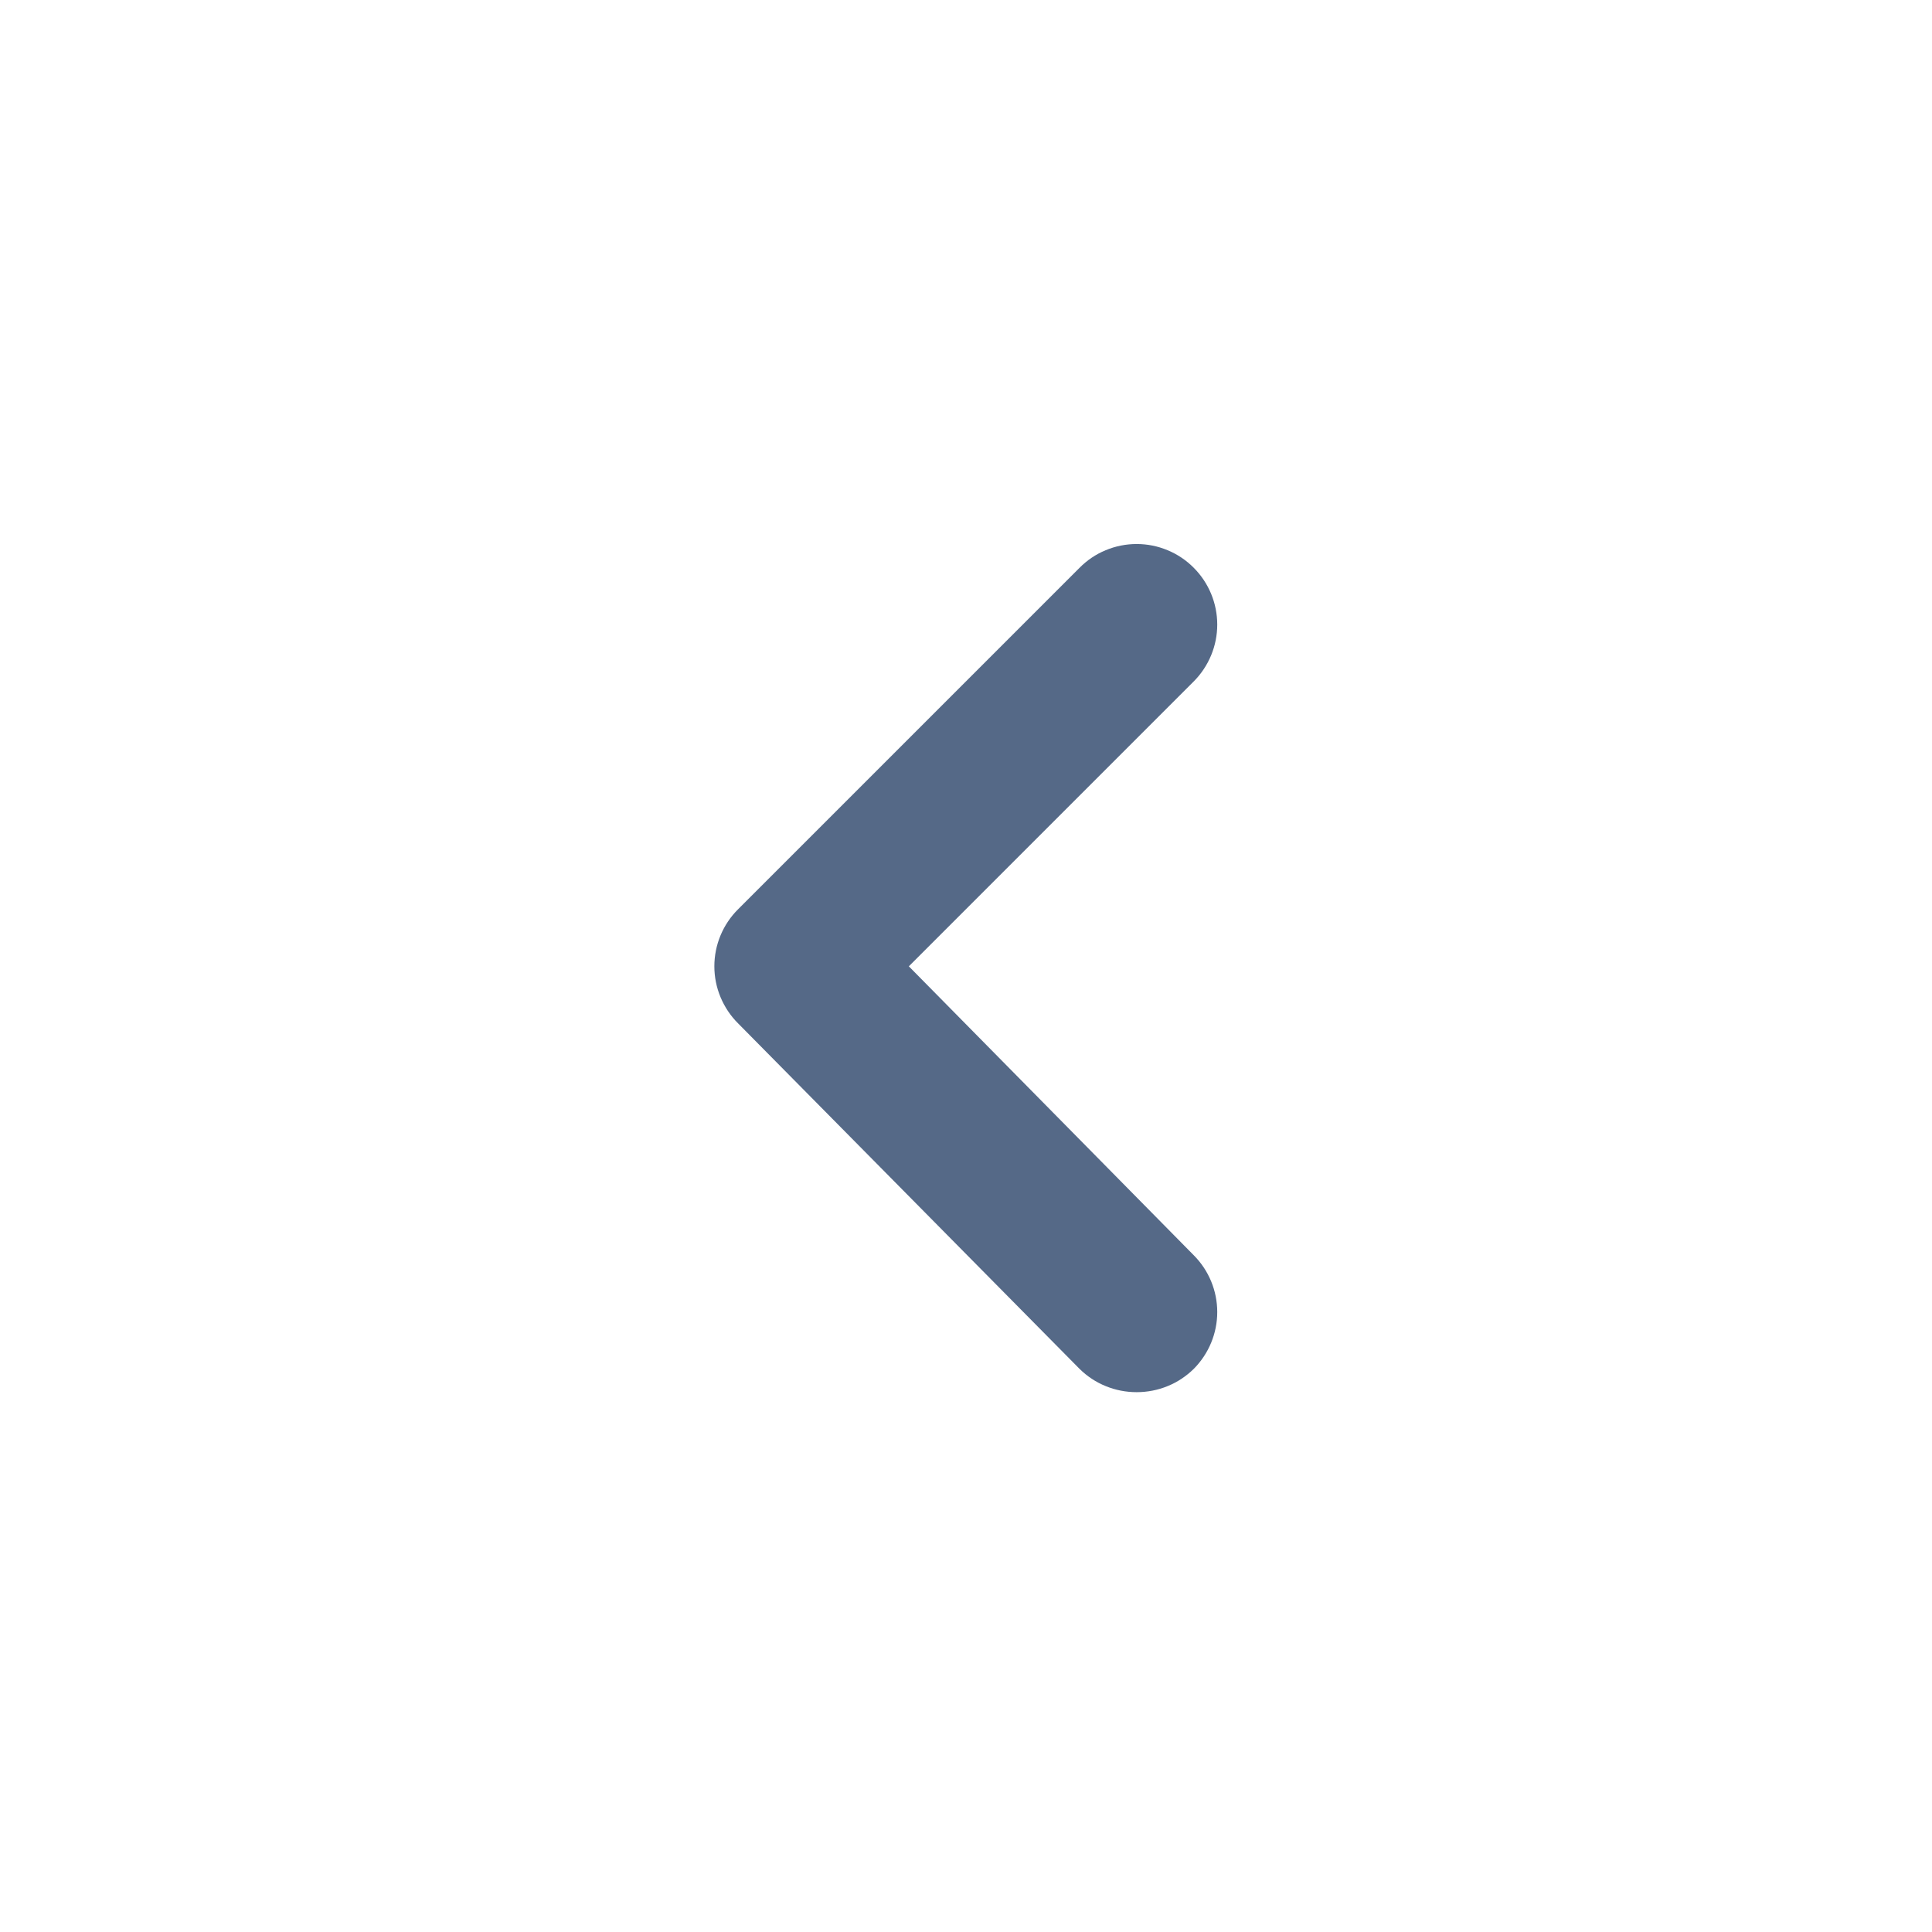 <svg width="24" height="24" viewBox="0 0 24 24" fill="none" xmlns="http://www.w3.org/2000/svg">
<path d="M11.29 12.004L14.83 8.464C15.016 8.276 15.121 8.023 15.121 7.759C15.121 7.494 15.016 7.241 14.83 7.054C14.737 6.96 14.626 6.885 14.504 6.835C14.383 6.784 14.252 6.758 14.12 6.758C13.988 6.758 13.857 6.784 13.735 6.835C13.613 6.885 13.503 6.96 13.41 7.054L9.17 11.294C9.076 11.387 9.002 11.497 8.951 11.619C8.9 11.741 8.874 11.872 8.874 12.004C8.874 12.136 8.9 12.266 8.951 12.388C9.002 12.51 9.076 12.621 9.17 12.714L13.41 17.004C13.503 17.096 13.614 17.17 13.736 17.219C13.858 17.269 13.988 17.294 14.12 17.294C14.251 17.294 14.382 17.269 14.504 17.219C14.626 17.17 14.736 17.096 14.83 17.004C15.016 16.816 15.121 16.563 15.121 16.299C15.121 16.034 15.016 15.781 14.83 15.594L11.29 12.004Z" fill="#556987"/>
</svg>

